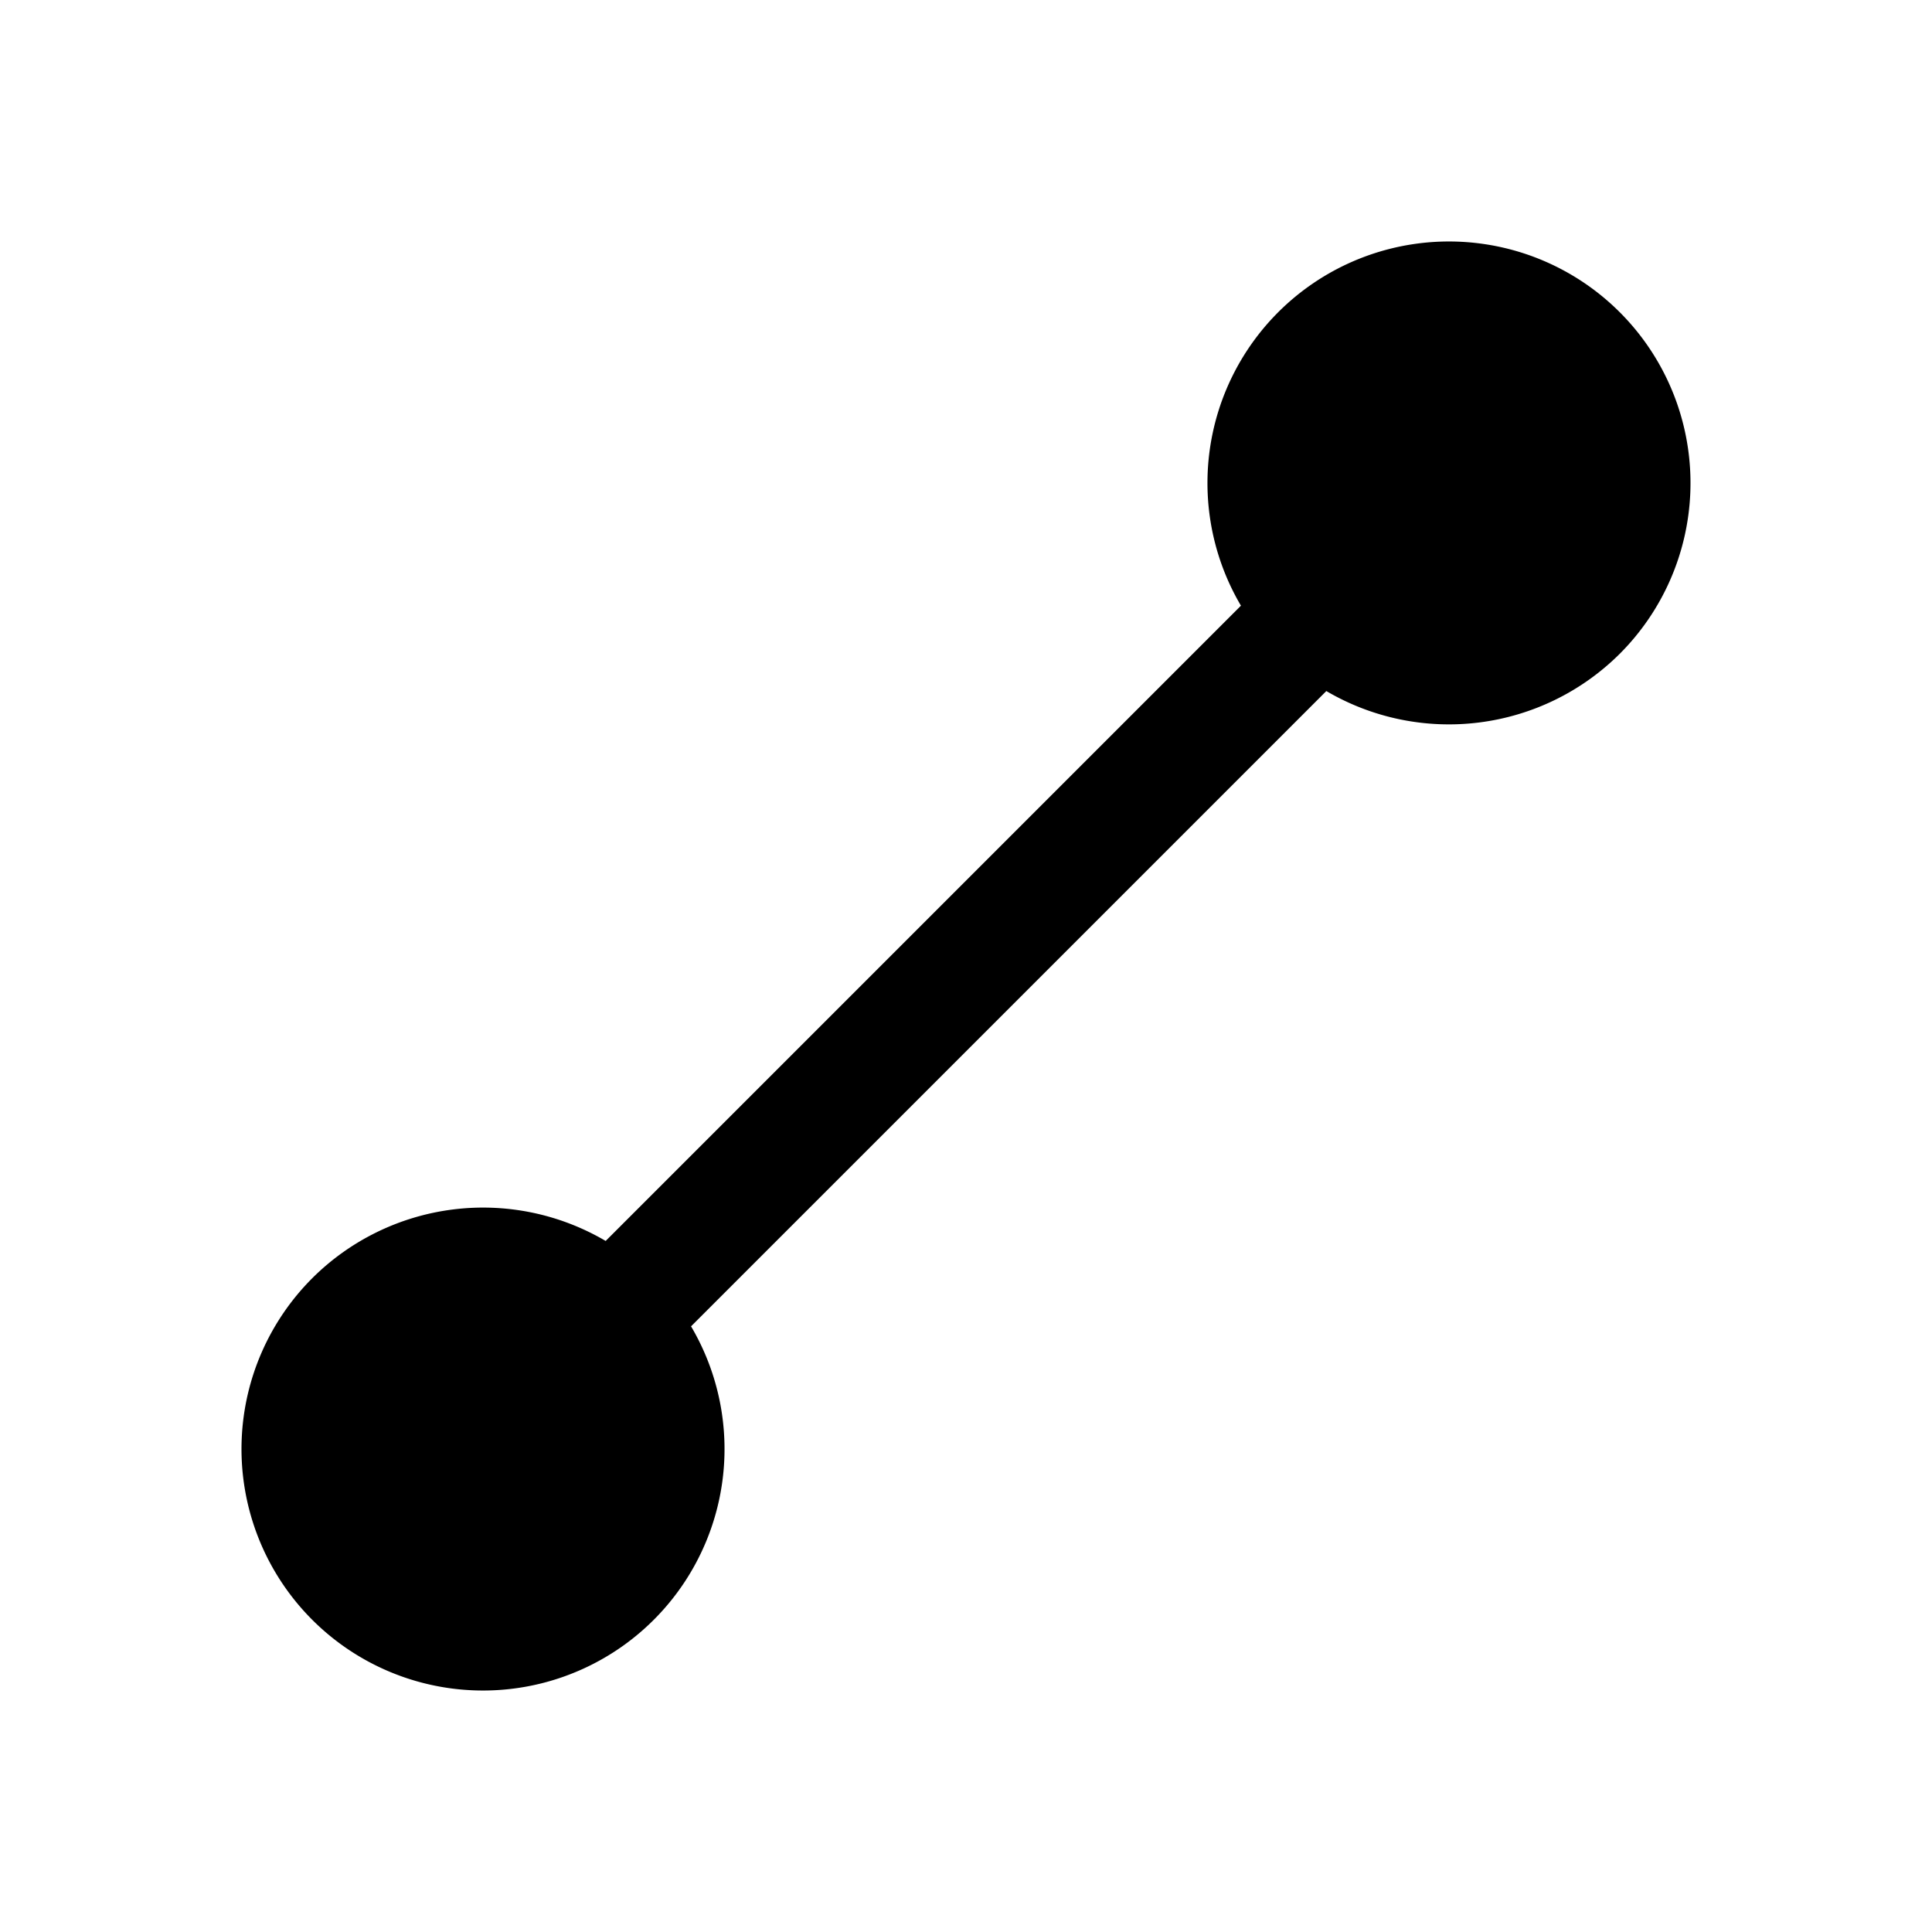 <?xml version="1.0" encoding="utf-8"?><!-- Скачано с сайта svg4.ru / Downloaded from svg4.ru -->
<svg fill="#000000" width="800px" height="800px" viewBox="0 0 256 256" id="Flat" xmlns="http://www.w3.org/2000/svg">
  <path d="M214.628,86.627a32.072,32.072,0,0,1-38.882,4.941L91.568,175.746a32.002,32.002,0,1,1-50.196-6.373l0-.001a32.057,32.057,0,0,1,38.882-4.94l84.177-84.177a32.002,32.002,0,1,1,50.196,6.373Z"/>
</svg>